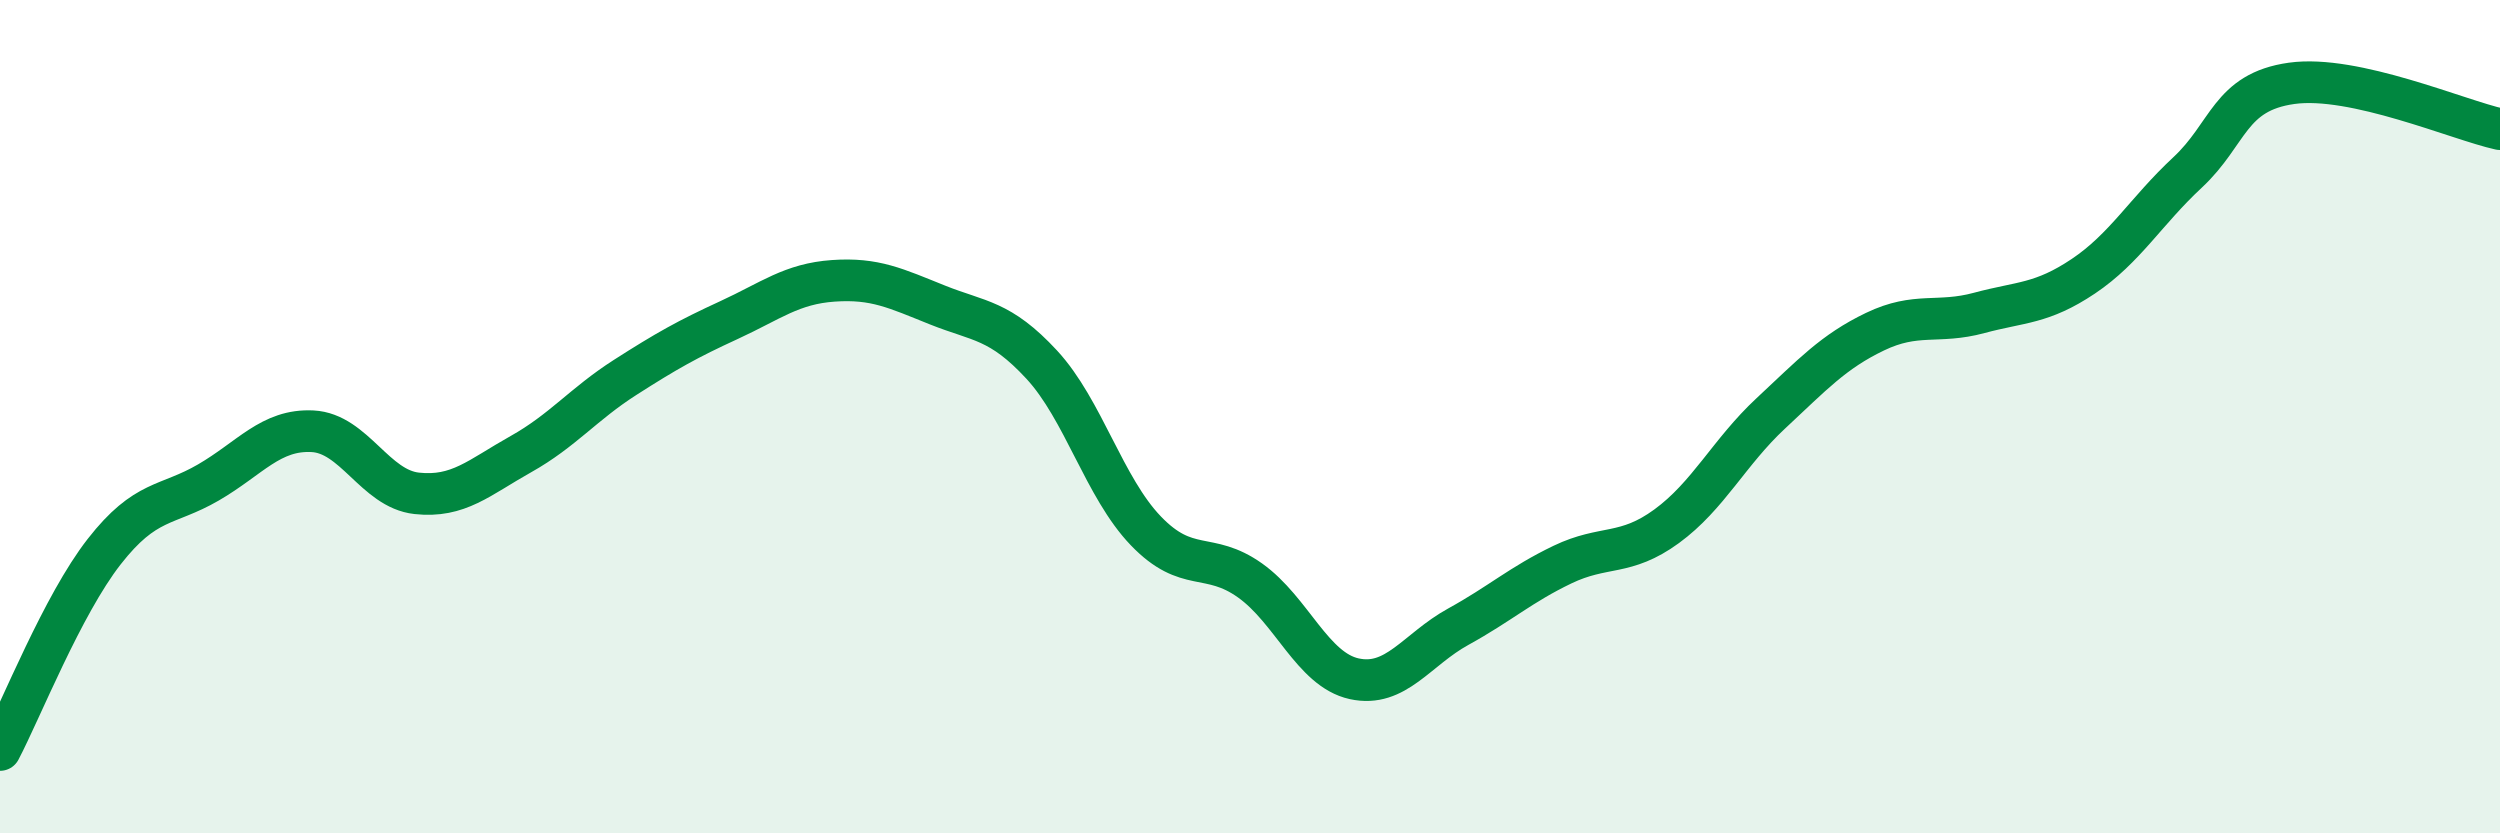 
    <svg width="60" height="20" viewBox="0 0 60 20" xmlns="http://www.w3.org/2000/svg">
      <path
        d="M 0,18 C 0.5,17.05 1.5,14.52 2.5,13.24 C 3.5,11.96 4,12.16 5,11.58 C 6,11 6.5,10.3 7.5,10.35 C 8.5,10.4 9,11.73 10,11.84 C 11,11.95 11.5,11.46 12.5,10.9 C 13.5,10.34 14,9.7 15,9.06 C 16,8.42 16.5,8.14 17.5,7.68 C 18.5,7.22 19,6.81 20,6.74 C 21,6.67 21.5,6.92 22.5,7.32 C 23.5,7.72 24,7.67 25,8.75 C 26,9.83 26.5,11.7 27.5,12.74 C 28.5,13.78 29,13.22 30,13.93 C 31,14.64 31.5,16.07 32.5,16.29 C 33.5,16.51 34,15.59 35,15.04 C 36,14.49 36.5,14.03 37.5,13.55 C 38.5,13.07 39,13.36 40,12.63 C 41,11.9 41.5,10.85 42.5,9.92 C 43.5,8.99 44,8.44 45,7.96 C 46,7.48 46.5,7.78 47.5,7.51 C 48.5,7.24 49,7.3 50,6.63 C 51,5.96 51.5,5.07 52.5,4.14 C 53.5,3.21 53.5,2.21 55,2 C 56.5,1.79 59,2.88 60,3.1L60 20L0 20Z"
        fill="#008740"
        opacity="0.1"
        stroke-linecap="round"
        stroke-linejoin="round"
      />
      <path
        d="M 0,18 C 0.5,17.05 1.5,14.52 2.5,13.24 C 3.5,11.96 4,12.16 5,11.58 C 6,11 6.5,10.3 7.5,10.35 C 8.5,10.4 9,11.73 10,11.84 C 11,11.95 11.5,11.46 12.5,10.9 C 13.5,10.34 14,9.7 15,9.06 C 16,8.42 16.5,8.14 17.5,7.68 C 18.5,7.22 19,6.81 20,6.74 C 21,6.67 21.5,6.92 22.5,7.32 C 23.5,7.72 24,7.67 25,8.75 C 26,9.83 26.5,11.7 27.5,12.74 C 28.5,13.78 29,13.22 30,13.93 C 31,14.64 31.5,16.07 32.5,16.29 C 33.5,16.51 34,15.59 35,15.04 C 36,14.49 36.5,14.03 37.5,13.55 C 38.5,13.07 39,13.36 40,12.63 C 41,11.9 41.5,10.85 42.5,9.92 C 43.5,8.99 44,8.44 45,7.96 C 46,7.48 46.5,7.78 47.5,7.51 C 48.5,7.24 49,7.3 50,6.63 C 51,5.96 51.5,5.07 52.5,4.14 C 53.5,3.21 53.5,2.21 55,2 C 56.5,1.79 59,2.88 60,3.1"
        stroke="#008740"
        stroke-width="1"
        fill="none"
        stroke-linecap="round"
        stroke-linejoin="round"
      />
    </svg>
  